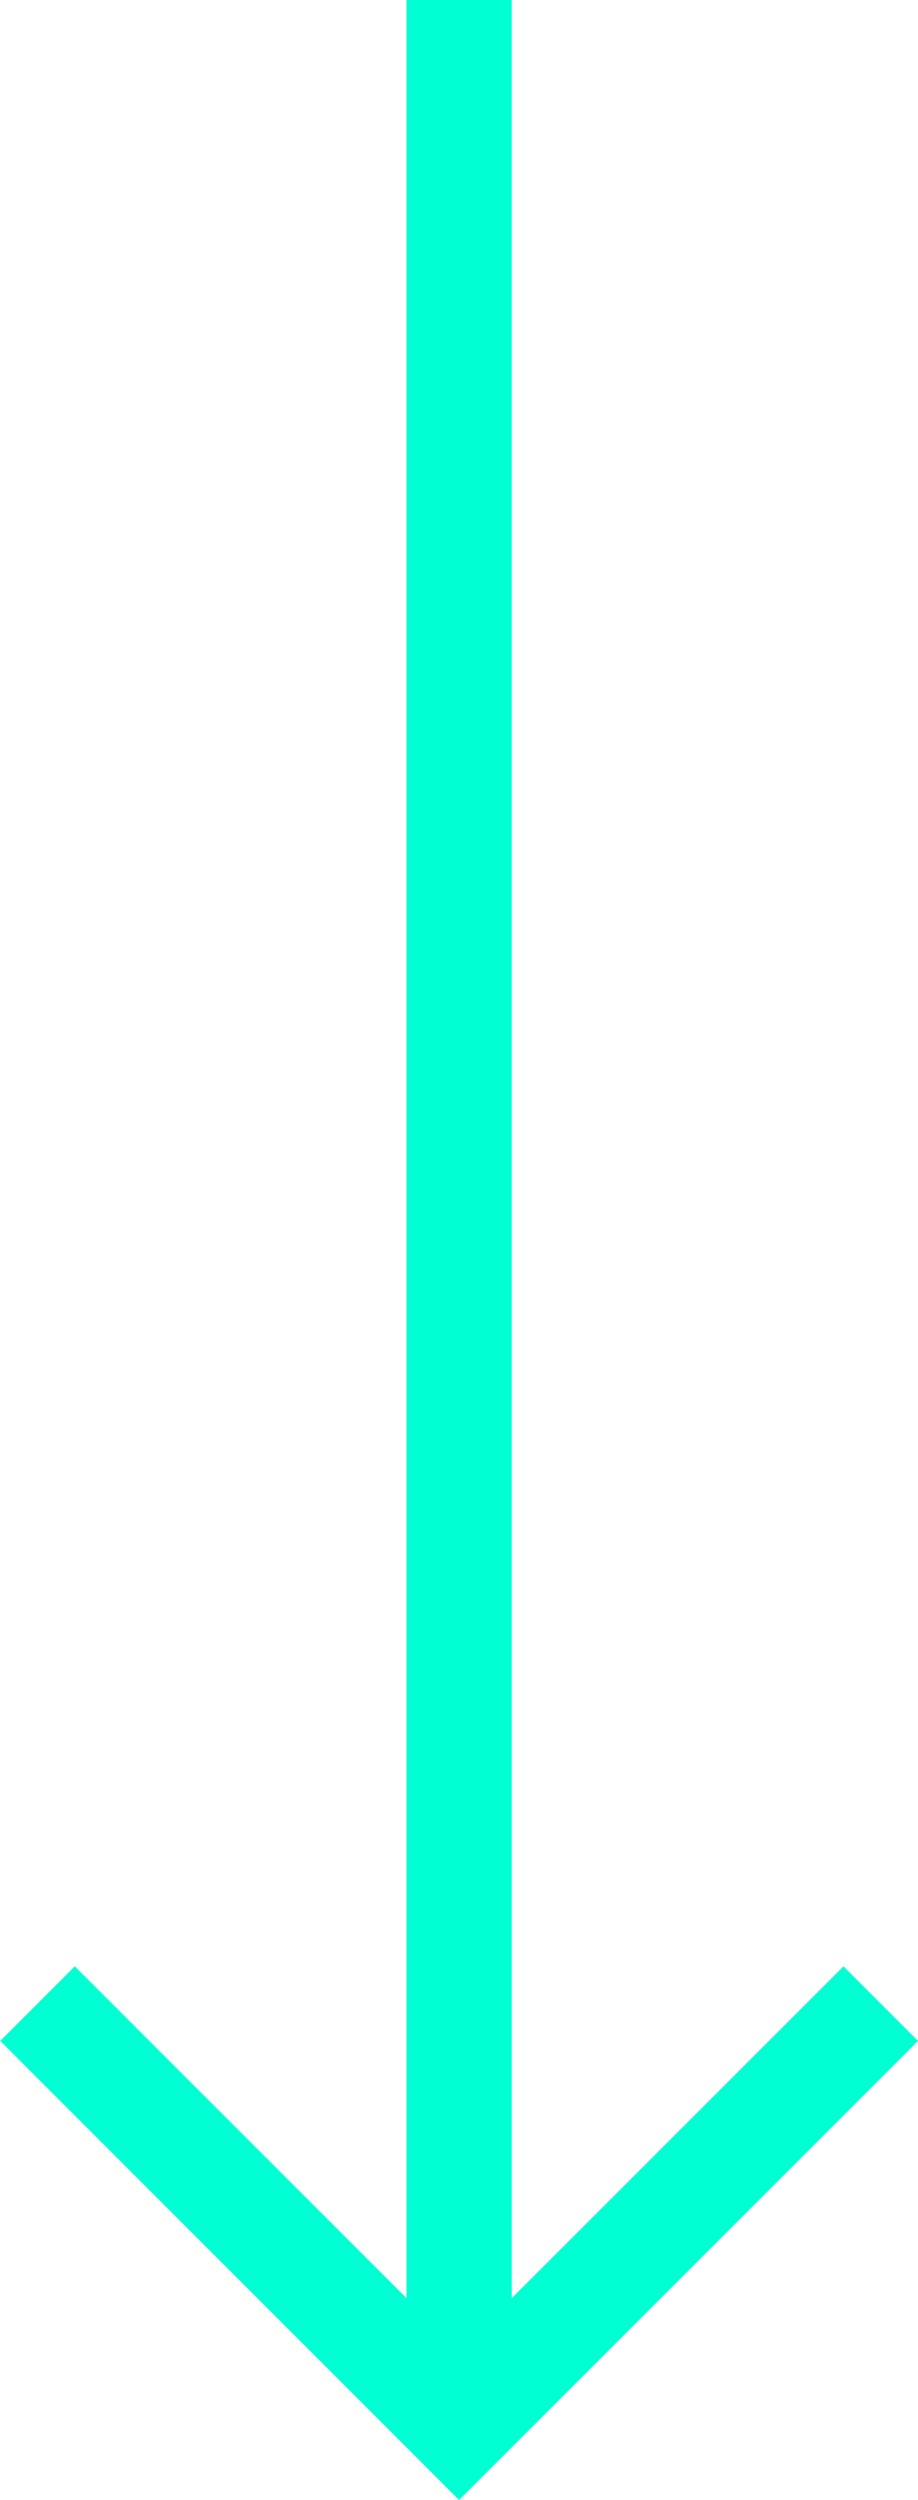 <svg xmlns="http://www.w3.org/2000/svg" width="17.629" height="48" viewBox="0 0 17.629 48">
    <path data-name="ic_arrow_down" d="m33.922 40.185-1.431-1.431-6.371 6.371V1H24.1v44.125l-6.371-6.371-1.431 1.431L25.108 49z" transform="translate(-16.293 -1)" style="fill:#00ffd2"/>
</svg>
